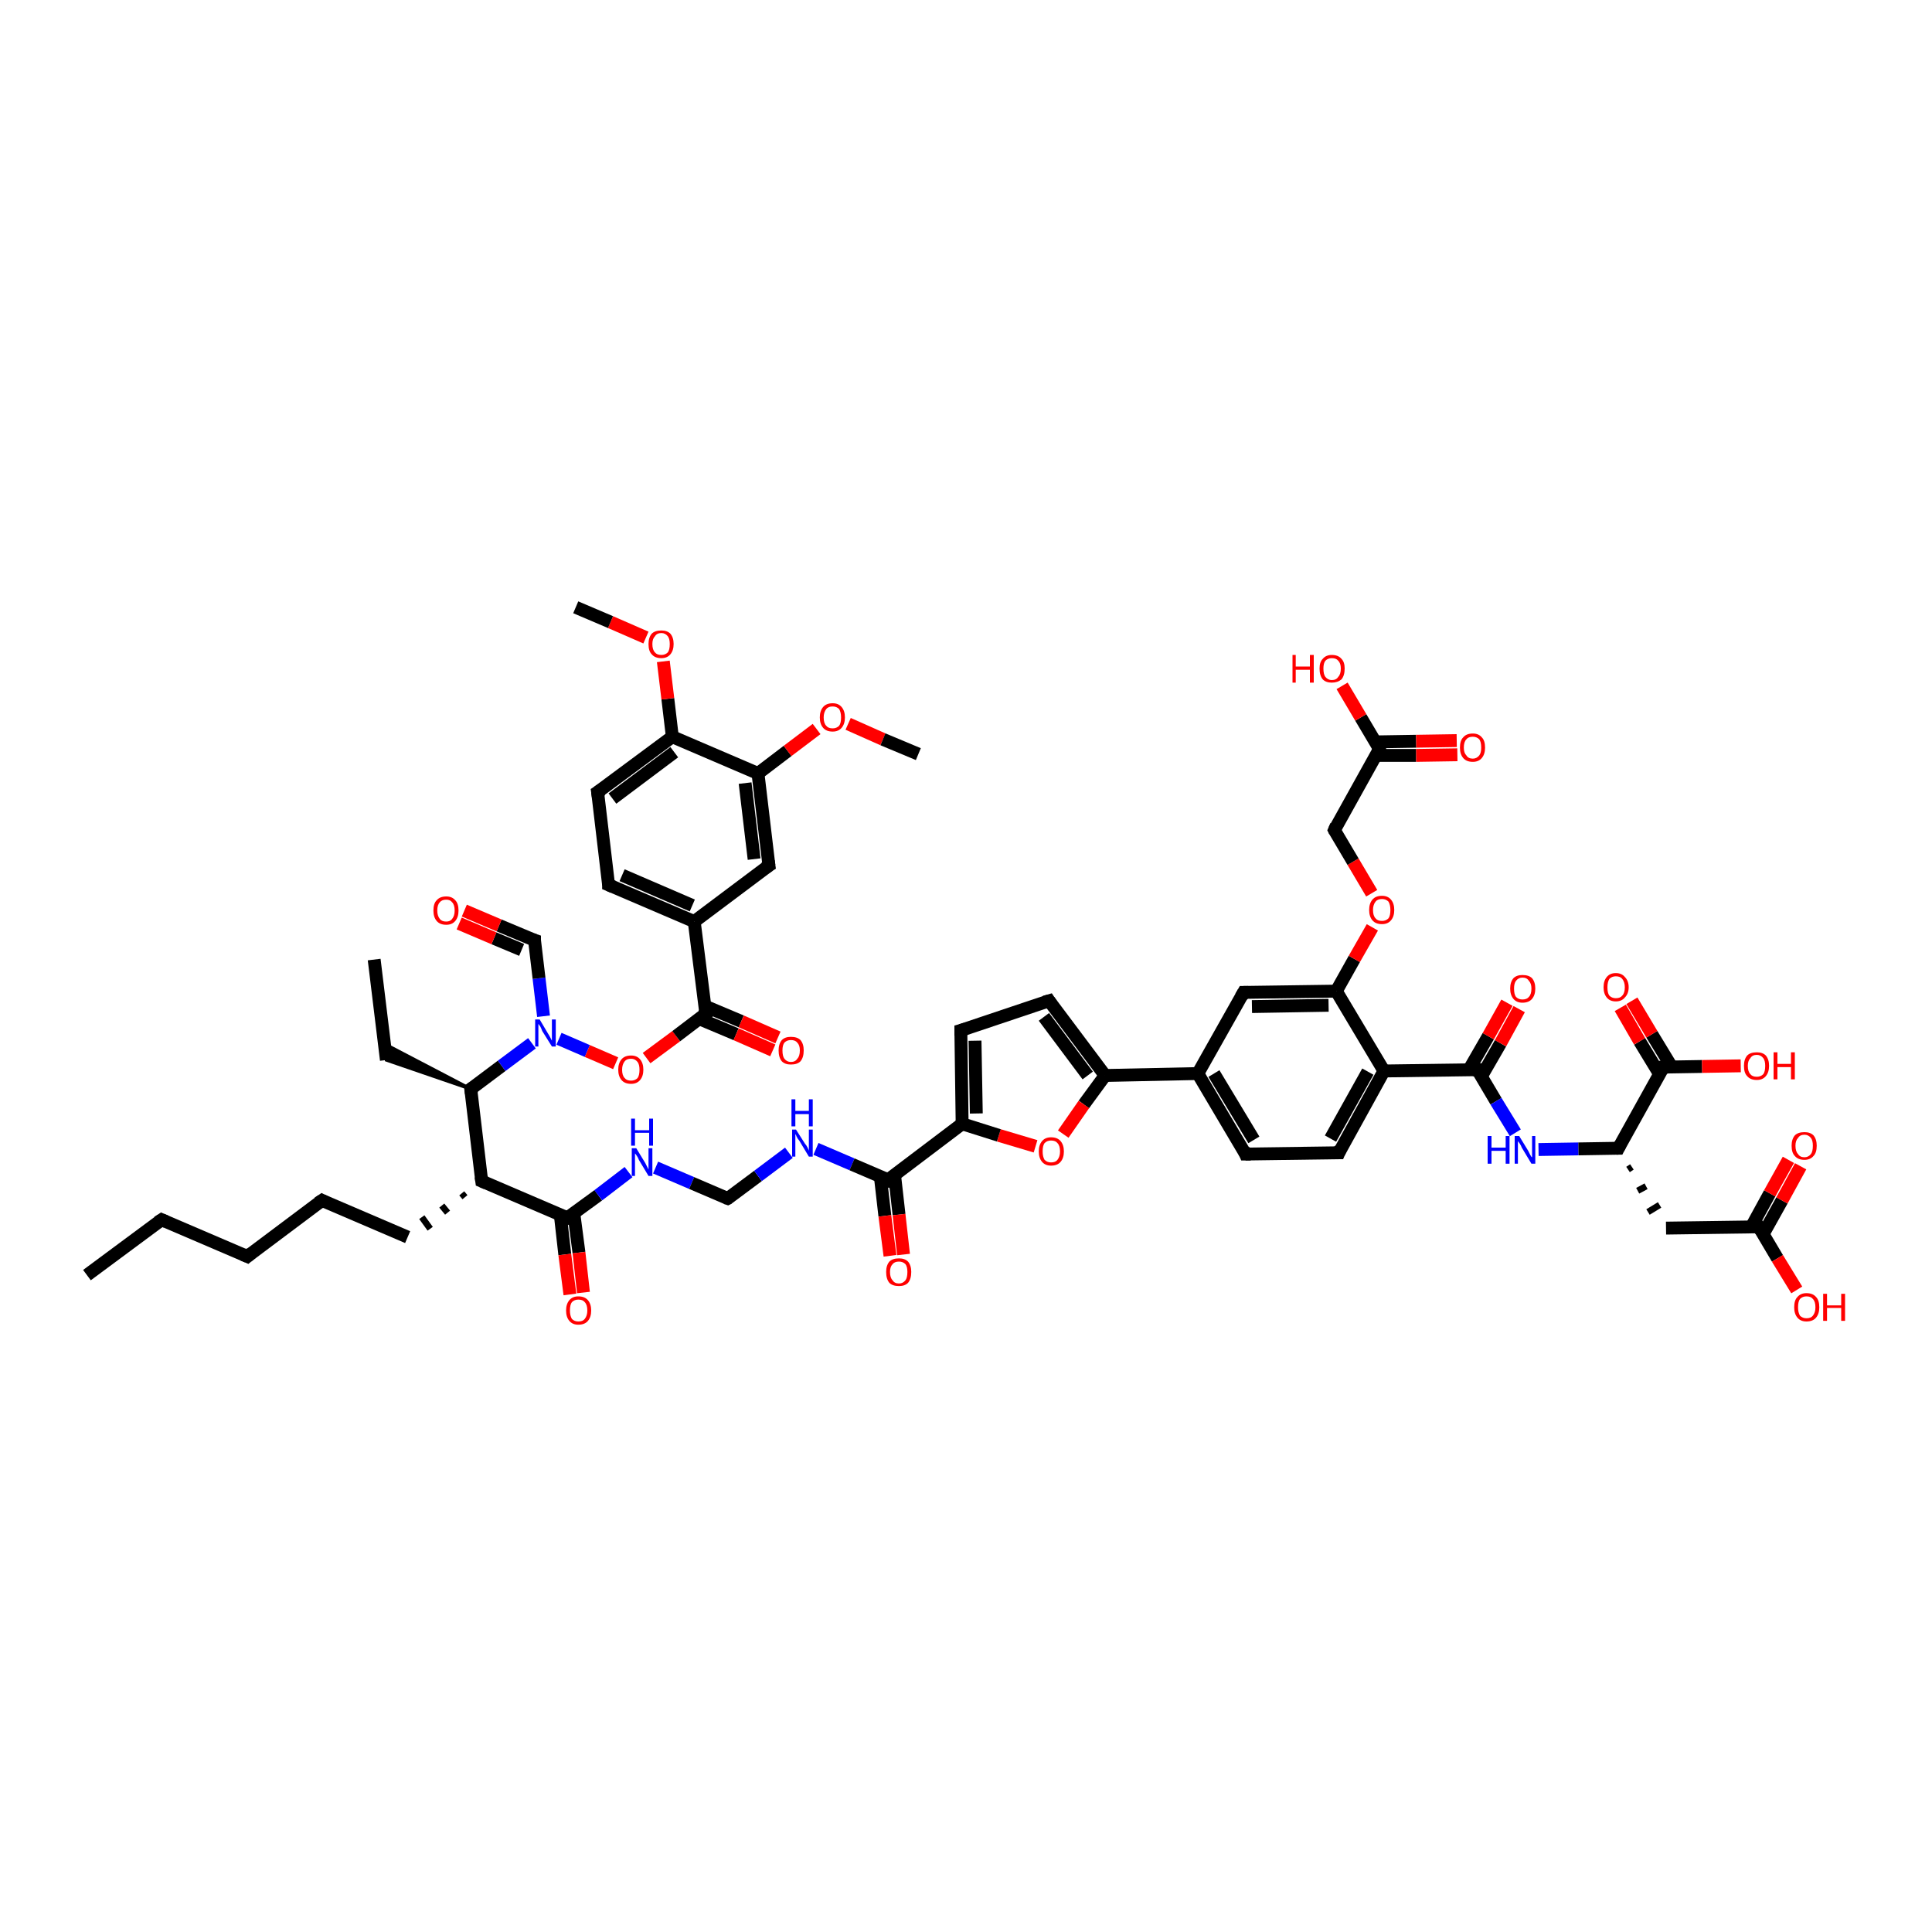 <?xml version='1.0' encoding='iso-8859-1'?>
<svg version='1.1' baseProfile='full'
              xmlns='http://www.w3.org/2000/svg'
                      xmlns:rdkit='http://www.rdkit.org/xml'
                      xmlns:xlink='http://www.w3.org/1999/xlink'
                  xml:space='preserve'
width='300px' height='300px' viewBox='0 0 300 300'>
<!-- END OF HEADER -->
<rect style='opacity:1.0;fill:#FFFFFF;stroke:none' width='300.0' height='300.0' x='0.0' y='0.0'> </rect>
<path class='bond-0 atom-0 atom-1' d='M 13.5,198.0 L 25.1,189.4' style='fill:none;fill-rule:evenodd;stroke:#000000;stroke-width:2.0px;stroke-linecap:butt;stroke-linejoin:miter;stroke-opacity:1' />
<path class='bond-1 atom-1 atom-2' d='M 25.1,189.4 L 38.4,195.1' style='fill:none;fill-rule:evenodd;stroke:#000000;stroke-width:2.0px;stroke-linecap:butt;stroke-linejoin:miter;stroke-opacity:1' />
<path class='bond-2 atom-2 atom-3' d='M 38.4,195.1 L 50.0,186.4' style='fill:none;fill-rule:evenodd;stroke:#000000;stroke-width:2.0px;stroke-linecap:butt;stroke-linejoin:miter;stroke-opacity:1' />
<path class='bond-3 atom-3 atom-4' d='M 50.0,186.4 L 63.3,192.1' style='fill:none;fill-rule:evenodd;stroke:#000000;stroke-width:2.0px;stroke-linecap:butt;stroke-linejoin:miter;stroke-opacity:1' />
<path class='bond-4 atom-5 atom-4' d='M 71.7,185.3 L 72.2,185.9' style='fill:none;fill-rule:evenodd;stroke:#000000;stroke-width:1.0px;stroke-linecap:butt;stroke-linejoin:miter;stroke-opacity:1' />
<path class='bond-4 atom-5 atom-4' d='M 68.6,187.2 L 69.5,188.3' style='fill:none;fill-rule:evenodd;stroke:#000000;stroke-width:1.0px;stroke-linecap:butt;stroke-linejoin:miter;stroke-opacity:1' />
<path class='bond-4 atom-5 atom-4' d='M 65.5,189.0 L 66.8,190.8' style='fill:none;fill-rule:evenodd;stroke:#000000;stroke-width:1.0px;stroke-linecap:butt;stroke-linejoin:miter;stroke-opacity:1' />
<path class='bond-5 atom-5 atom-6' d='M 74.8,183.4 L 88.1,189.1' style='fill:none;fill-rule:evenodd;stroke:#000000;stroke-width:2.0px;stroke-linecap:butt;stroke-linejoin:miter;stroke-opacity:1' />
<path class='bond-6 atom-6 atom-7' d='M 87.0,188.6 L 87.7,194.8' style='fill:none;fill-rule:evenodd;stroke:#000000;stroke-width:2.0px;stroke-linecap:butt;stroke-linejoin:miter;stroke-opacity:1' />
<path class='bond-6 atom-6 atom-7' d='M 87.7,194.8 L 88.5,201.0' style='fill:none;fill-rule:evenodd;stroke:#FF0000;stroke-width:2.0px;stroke-linecap:butt;stroke-linejoin:miter;stroke-opacity:1' />
<path class='bond-6 atom-6 atom-7' d='M 89.1,188.4 L 89.9,194.5' style='fill:none;fill-rule:evenodd;stroke:#000000;stroke-width:2.0px;stroke-linecap:butt;stroke-linejoin:miter;stroke-opacity:1' />
<path class='bond-6 atom-6 atom-7' d='M 89.9,194.5 L 90.6,200.7' style='fill:none;fill-rule:evenodd;stroke:#FF0000;stroke-width:2.0px;stroke-linecap:butt;stroke-linejoin:miter;stroke-opacity:1' />
<path class='bond-7 atom-6 atom-8' d='M 88.1,189.1 L 92.9,185.6' style='fill:none;fill-rule:evenodd;stroke:#000000;stroke-width:2.0px;stroke-linecap:butt;stroke-linejoin:miter;stroke-opacity:1' />
<path class='bond-7 atom-6 atom-8' d='M 92.9,185.6 L 97.6,182.0' style='fill:none;fill-rule:evenodd;stroke:#0000FF;stroke-width:2.0px;stroke-linecap:butt;stroke-linejoin:miter;stroke-opacity:1' />
<path class='bond-8 atom-8 atom-9' d='M 101.8,181.3 L 107.4,183.7' style='fill:none;fill-rule:evenodd;stroke:#0000FF;stroke-width:2.0px;stroke-linecap:butt;stroke-linejoin:miter;stroke-opacity:1' />
<path class='bond-8 atom-8 atom-9' d='M 107.4,183.7 L 113.0,186.1' style='fill:none;fill-rule:evenodd;stroke:#000000;stroke-width:2.0px;stroke-linecap:butt;stroke-linejoin:miter;stroke-opacity:1' />
<path class='bond-9 atom-9 atom-10' d='M 113.0,186.1 L 117.7,182.6' style='fill:none;fill-rule:evenodd;stroke:#000000;stroke-width:2.0px;stroke-linecap:butt;stroke-linejoin:miter;stroke-opacity:1' />
<path class='bond-9 atom-9 atom-10' d='M 117.7,182.6 L 122.5,179.0' style='fill:none;fill-rule:evenodd;stroke:#0000FF;stroke-width:2.0px;stroke-linecap:butt;stroke-linejoin:miter;stroke-opacity:1' />
<path class='bond-10 atom-10 atom-11' d='M 126.7,178.4 L 132.3,180.8' style='fill:none;fill-rule:evenodd;stroke:#0000FF;stroke-width:2.0px;stroke-linecap:butt;stroke-linejoin:miter;stroke-opacity:1' />
<path class='bond-10 atom-10 atom-11' d='M 132.3,180.8 L 137.9,183.2' style='fill:none;fill-rule:evenodd;stroke:#000000;stroke-width:2.0px;stroke-linecap:butt;stroke-linejoin:miter;stroke-opacity:1' />
<path class='bond-11 atom-11 atom-12' d='M 136.7,182.7 L 137.4,188.8' style='fill:none;fill-rule:evenodd;stroke:#000000;stroke-width:2.0px;stroke-linecap:butt;stroke-linejoin:miter;stroke-opacity:1' />
<path class='bond-11 atom-11 atom-12' d='M 137.4,188.8 L 138.2,195.0' style='fill:none;fill-rule:evenodd;stroke:#FF0000;stroke-width:2.0px;stroke-linecap:butt;stroke-linejoin:miter;stroke-opacity:1' />
<path class='bond-11 atom-11 atom-12' d='M 138.9,182.4 L 139.6,188.6' style='fill:none;fill-rule:evenodd;stroke:#000000;stroke-width:2.0px;stroke-linecap:butt;stroke-linejoin:miter;stroke-opacity:1' />
<path class='bond-11 atom-11 atom-12' d='M 139.6,188.6 L 140.3,194.8' style='fill:none;fill-rule:evenodd;stroke:#FF0000;stroke-width:2.0px;stroke-linecap:butt;stroke-linejoin:miter;stroke-opacity:1' />
<path class='bond-12 atom-11 atom-13' d='M 137.9,183.2 L 149.4,174.5' style='fill:none;fill-rule:evenodd;stroke:#000000;stroke-width:2.0px;stroke-linecap:butt;stroke-linejoin:miter;stroke-opacity:1' />
<path class='bond-13 atom-13 atom-14' d='M 149.4,174.5 L 149.2,160.0' style='fill:none;fill-rule:evenodd;stroke:#000000;stroke-width:2.0px;stroke-linecap:butt;stroke-linejoin:miter;stroke-opacity:1' />
<path class='bond-13 atom-13 atom-14' d='M 151.6,172.9 L 151.4,161.6' style='fill:none;fill-rule:evenodd;stroke:#000000;stroke-width:2.0px;stroke-linecap:butt;stroke-linejoin:miter;stroke-opacity:1' />
<path class='bond-14 atom-14 atom-15' d='M 149.2,160.0 L 162.9,155.4' style='fill:none;fill-rule:evenodd;stroke:#000000;stroke-width:2.0px;stroke-linecap:butt;stroke-linejoin:miter;stroke-opacity:1' />
<path class='bond-15 atom-15 atom-16' d='M 162.9,155.4 L 171.6,167.0' style='fill:none;fill-rule:evenodd;stroke:#000000;stroke-width:2.0px;stroke-linecap:butt;stroke-linejoin:miter;stroke-opacity:1' />
<path class='bond-15 atom-15 atom-16' d='M 162.1,157.9 L 168.9,167.0' style='fill:none;fill-rule:evenodd;stroke:#000000;stroke-width:2.0px;stroke-linecap:butt;stroke-linejoin:miter;stroke-opacity:1' />
<path class='bond-16 atom-16 atom-17' d='M 171.6,167.0 L 186.0,166.7' style='fill:none;fill-rule:evenodd;stroke:#000000;stroke-width:2.0px;stroke-linecap:butt;stroke-linejoin:miter;stroke-opacity:1' />
<path class='bond-17 atom-17 atom-18' d='M 186.0,166.7 L 193.4,179.2' style='fill:none;fill-rule:evenodd;stroke:#000000;stroke-width:2.0px;stroke-linecap:butt;stroke-linejoin:miter;stroke-opacity:1' />
<path class='bond-17 atom-17 atom-18' d='M 188.5,166.7 L 194.7,177.0' style='fill:none;fill-rule:evenodd;stroke:#000000;stroke-width:2.0px;stroke-linecap:butt;stroke-linejoin:miter;stroke-opacity:1' />
<path class='bond-18 atom-18 atom-19' d='M 193.4,179.2 L 207.9,179.0' style='fill:none;fill-rule:evenodd;stroke:#000000;stroke-width:2.0px;stroke-linecap:butt;stroke-linejoin:miter;stroke-opacity:1' />
<path class='bond-19 atom-19 atom-20' d='M 207.9,179.0 L 214.9,166.3' style='fill:none;fill-rule:evenodd;stroke:#000000;stroke-width:2.0px;stroke-linecap:butt;stroke-linejoin:miter;stroke-opacity:1' />
<path class='bond-19 atom-19 atom-20' d='M 206.6,176.8 L 212.4,166.4' style='fill:none;fill-rule:evenodd;stroke:#000000;stroke-width:2.0px;stroke-linecap:butt;stroke-linejoin:miter;stroke-opacity:1' />
<path class='bond-20 atom-20 atom-21' d='M 214.9,166.3 L 229.4,166.1' style='fill:none;fill-rule:evenodd;stroke:#000000;stroke-width:2.0px;stroke-linecap:butt;stroke-linejoin:miter;stroke-opacity:1' />
<path class='bond-21 atom-21 atom-22' d='M 230.0,167.2 L 233.0,162.0' style='fill:none;fill-rule:evenodd;stroke:#000000;stroke-width:2.0px;stroke-linecap:butt;stroke-linejoin:miter;stroke-opacity:1' />
<path class='bond-21 atom-21 atom-22' d='M 233.0,162.0 L 235.9,156.7' style='fill:none;fill-rule:evenodd;stroke:#FF0000;stroke-width:2.0px;stroke-linecap:butt;stroke-linejoin:miter;stroke-opacity:1' />
<path class='bond-21 atom-21 atom-22' d='M 228.1,166.1 L 231.1,160.9' style='fill:none;fill-rule:evenodd;stroke:#000000;stroke-width:2.0px;stroke-linecap:butt;stroke-linejoin:miter;stroke-opacity:1' />
<path class='bond-21 atom-21 atom-22' d='M 231.1,160.9 L 234.0,155.7' style='fill:none;fill-rule:evenodd;stroke:#FF0000;stroke-width:2.0px;stroke-linecap:butt;stroke-linejoin:miter;stroke-opacity:1' />
<path class='bond-22 atom-21 atom-23' d='M 229.4,166.1 L 232.3,171.0' style='fill:none;fill-rule:evenodd;stroke:#000000;stroke-width:2.0px;stroke-linecap:butt;stroke-linejoin:miter;stroke-opacity:1' />
<path class='bond-22 atom-21 atom-23' d='M 232.3,171.0 L 235.3,175.9' style='fill:none;fill-rule:evenodd;stroke:#0000FF;stroke-width:2.0px;stroke-linecap:butt;stroke-linejoin:miter;stroke-opacity:1' />
<path class='bond-23 atom-23 atom-24' d='M 238.9,178.5 L 245.1,178.4' style='fill:none;fill-rule:evenodd;stroke:#0000FF;stroke-width:2.0px;stroke-linecap:butt;stroke-linejoin:miter;stroke-opacity:1' />
<path class='bond-23 atom-23 atom-24' d='M 245.1,178.4 L 251.3,178.3' style='fill:none;fill-rule:evenodd;stroke:#000000;stroke-width:2.0px;stroke-linecap:butt;stroke-linejoin:miter;stroke-opacity:1' />
<path class='bond-24 atom-24 atom-25' d='M 252.8,181.6 L 253.4,181.2' style='fill:none;fill-rule:evenodd;stroke:#000000;stroke-width:1.0px;stroke-linecap:butt;stroke-linejoin:miter;stroke-opacity:1' />
<path class='bond-24 atom-24 atom-25' d='M 254.3,184.9 L 255.6,184.2' style='fill:none;fill-rule:evenodd;stroke:#000000;stroke-width:1.0px;stroke-linecap:butt;stroke-linejoin:miter;stroke-opacity:1' />
<path class='bond-24 atom-24 atom-25' d='M 255.9,188.2 L 257.7,187.1' style='fill:none;fill-rule:evenodd;stroke:#000000;stroke-width:1.0px;stroke-linecap:butt;stroke-linejoin:miter;stroke-opacity:1' />
<path class='bond-25 atom-25 atom-26' d='M 258.7,190.7 L 273.1,190.5' style='fill:none;fill-rule:evenodd;stroke:#000000;stroke-width:2.0px;stroke-linecap:butt;stroke-linejoin:miter;stroke-opacity:1' />
<path class='bond-26 atom-26 atom-27' d='M 273.8,191.6 L 276.7,186.4' style='fill:none;fill-rule:evenodd;stroke:#000000;stroke-width:2.0px;stroke-linecap:butt;stroke-linejoin:miter;stroke-opacity:1' />
<path class='bond-26 atom-26 atom-27' d='M 276.7,186.4 L 279.6,181.1' style='fill:none;fill-rule:evenodd;stroke:#FF0000;stroke-width:2.0px;stroke-linecap:butt;stroke-linejoin:miter;stroke-opacity:1' />
<path class='bond-26 atom-26 atom-27' d='M 271.9,190.6 L 274.8,185.3' style='fill:none;fill-rule:evenodd;stroke:#000000;stroke-width:2.0px;stroke-linecap:butt;stroke-linejoin:miter;stroke-opacity:1' />
<path class='bond-26 atom-26 atom-27' d='M 274.8,185.3 L 277.7,180.1' style='fill:none;fill-rule:evenodd;stroke:#FF0000;stroke-width:2.0px;stroke-linecap:butt;stroke-linejoin:miter;stroke-opacity:1' />
<path class='bond-27 atom-26 atom-28' d='M 273.1,190.5 L 276.0,195.4' style='fill:none;fill-rule:evenodd;stroke:#000000;stroke-width:2.0px;stroke-linecap:butt;stroke-linejoin:miter;stroke-opacity:1' />
<path class='bond-27 atom-26 atom-28' d='M 276.0,195.4 L 279.0,200.3' style='fill:none;fill-rule:evenodd;stroke:#FF0000;stroke-width:2.0px;stroke-linecap:butt;stroke-linejoin:miter;stroke-opacity:1' />
<path class='bond-28 atom-24 atom-29' d='M 251.3,178.3 L 258.3,165.7' style='fill:none;fill-rule:evenodd;stroke:#000000;stroke-width:2.0px;stroke-linecap:butt;stroke-linejoin:miter;stroke-opacity:1' />
<path class='bond-29 atom-29 atom-30' d='M 259.6,165.7 L 256.5,160.6' style='fill:none;fill-rule:evenodd;stroke:#000000;stroke-width:2.0px;stroke-linecap:butt;stroke-linejoin:miter;stroke-opacity:1' />
<path class='bond-29 atom-29 atom-30' d='M 256.5,160.6 L 253.4,155.4' style='fill:none;fill-rule:evenodd;stroke:#FF0000;stroke-width:2.0px;stroke-linecap:butt;stroke-linejoin:miter;stroke-opacity:1' />
<path class='bond-29 atom-29 atom-30' d='M 257.7,166.8 L 254.6,161.7' style='fill:none;fill-rule:evenodd;stroke:#000000;stroke-width:2.0px;stroke-linecap:butt;stroke-linejoin:miter;stroke-opacity:1' />
<path class='bond-29 atom-29 atom-30' d='M 254.6,161.7 L 251.6,156.5' style='fill:none;fill-rule:evenodd;stroke:#FF0000;stroke-width:2.0px;stroke-linecap:butt;stroke-linejoin:miter;stroke-opacity:1' />
<path class='bond-30 atom-29 atom-31' d='M 258.3,165.7 L 264.3,165.6' style='fill:none;fill-rule:evenodd;stroke:#000000;stroke-width:2.0px;stroke-linecap:butt;stroke-linejoin:miter;stroke-opacity:1' />
<path class='bond-30 atom-29 atom-31' d='M 264.3,165.6 L 270.3,165.5' style='fill:none;fill-rule:evenodd;stroke:#FF0000;stroke-width:2.0px;stroke-linecap:butt;stroke-linejoin:miter;stroke-opacity:1' />
<path class='bond-31 atom-20 atom-32' d='M 214.9,166.3 L 207.5,153.9' style='fill:none;fill-rule:evenodd;stroke:#000000;stroke-width:2.0px;stroke-linecap:butt;stroke-linejoin:miter;stroke-opacity:1' />
<path class='bond-32 atom-32 atom-33' d='M 207.5,153.9 L 210.3,148.9' style='fill:none;fill-rule:evenodd;stroke:#000000;stroke-width:2.0px;stroke-linecap:butt;stroke-linejoin:miter;stroke-opacity:1' />
<path class='bond-32 atom-32 atom-33' d='M 210.3,148.9 L 213.1,144.0' style='fill:none;fill-rule:evenodd;stroke:#FF0000;stroke-width:2.0px;stroke-linecap:butt;stroke-linejoin:miter;stroke-opacity:1' />
<path class='bond-33 atom-33 atom-34' d='M 213.0,138.7 L 210.1,133.8' style='fill:none;fill-rule:evenodd;stroke:#FF0000;stroke-width:2.0px;stroke-linecap:butt;stroke-linejoin:miter;stroke-opacity:1' />
<path class='bond-33 atom-33 atom-34' d='M 210.1,133.8 L 207.2,128.9' style='fill:none;fill-rule:evenodd;stroke:#000000;stroke-width:2.0px;stroke-linecap:butt;stroke-linejoin:miter;stroke-opacity:1' />
<path class='bond-34 atom-34 atom-35' d='M 207.2,128.9 L 214.2,116.3' style='fill:none;fill-rule:evenodd;stroke:#000000;stroke-width:2.0px;stroke-linecap:butt;stroke-linejoin:miter;stroke-opacity:1' />
<path class='bond-35 atom-35 atom-36' d='M 213.6,117.3 L 219.9,117.3' style='fill:none;fill-rule:evenodd;stroke:#000000;stroke-width:2.0px;stroke-linecap:butt;stroke-linejoin:miter;stroke-opacity:1' />
<path class='bond-35 atom-35 atom-36' d='M 219.9,117.3 L 226.3,117.2' style='fill:none;fill-rule:evenodd;stroke:#FF0000;stroke-width:2.0px;stroke-linecap:butt;stroke-linejoin:miter;stroke-opacity:1' />
<path class='bond-35 atom-35 atom-36' d='M 213.6,115.2 L 219.9,115.1' style='fill:none;fill-rule:evenodd;stroke:#000000;stroke-width:2.0px;stroke-linecap:butt;stroke-linejoin:miter;stroke-opacity:1' />
<path class='bond-35 atom-35 atom-36' d='M 219.9,115.1 L 226.2,115.0' style='fill:none;fill-rule:evenodd;stroke:#FF0000;stroke-width:2.0px;stroke-linecap:butt;stroke-linejoin:miter;stroke-opacity:1' />
<path class='bond-36 atom-35 atom-37' d='M 214.2,116.3 L 211.3,111.4' style='fill:none;fill-rule:evenodd;stroke:#000000;stroke-width:2.0px;stroke-linecap:butt;stroke-linejoin:miter;stroke-opacity:1' />
<path class='bond-36 atom-35 atom-37' d='M 211.3,111.4 L 208.4,106.5' style='fill:none;fill-rule:evenodd;stroke:#FF0000;stroke-width:2.0px;stroke-linecap:butt;stroke-linejoin:miter;stroke-opacity:1' />
<path class='bond-37 atom-32 atom-38' d='M 207.5,153.9 L 193.1,154.1' style='fill:none;fill-rule:evenodd;stroke:#000000;stroke-width:2.0px;stroke-linecap:butt;stroke-linejoin:miter;stroke-opacity:1' />
<path class='bond-37 atom-32 atom-38' d='M 206.3,156.1 L 194.4,156.3' style='fill:none;fill-rule:evenodd;stroke:#000000;stroke-width:2.0px;stroke-linecap:butt;stroke-linejoin:miter;stroke-opacity:1' />
<path class='bond-38 atom-16 atom-39' d='M 171.6,167.0 L 168.3,171.5' style='fill:none;fill-rule:evenodd;stroke:#000000;stroke-width:2.0px;stroke-linecap:butt;stroke-linejoin:miter;stroke-opacity:1' />
<path class='bond-38 atom-16 atom-39' d='M 168.3,171.5 L 165.1,176.1' style='fill:none;fill-rule:evenodd;stroke:#FF0000;stroke-width:2.0px;stroke-linecap:butt;stroke-linejoin:miter;stroke-opacity:1' />
<path class='bond-39 atom-5 atom-40' d='M 74.8,183.4 L 73.1,169.1' style='fill:none;fill-rule:evenodd;stroke:#000000;stroke-width:2.0px;stroke-linecap:butt;stroke-linejoin:miter;stroke-opacity:1' />
<path class='bond-40 atom-40 atom-41' d='M 73.1,169.1 L 60.0,164.6 L 59.7,162.1 Z' style='fill:#000000;fill-rule:evenodd;fill-opacity:1;stroke:#000000;stroke-width:0.5px;stroke-linecap:butt;stroke-linejoin:miter;stroke-opacity:1;' />
<path class='bond-41 atom-41 atom-42' d='M 60.0,164.6 L 58.1,149.0' style='fill:none;fill-rule:evenodd;stroke:#000000;stroke-width:2.0px;stroke-linecap:butt;stroke-linejoin:miter;stroke-opacity:1' />
<path class='bond-42 atom-40 atom-43' d='M 73.1,169.1 L 77.9,165.5' style='fill:none;fill-rule:evenodd;stroke:#000000;stroke-width:2.0px;stroke-linecap:butt;stroke-linejoin:miter;stroke-opacity:1' />
<path class='bond-42 atom-40 atom-43' d='M 77.9,165.5 L 82.6,162.0' style='fill:none;fill-rule:evenodd;stroke:#0000FF;stroke-width:2.0px;stroke-linecap:butt;stroke-linejoin:miter;stroke-opacity:1' />
<path class='bond-43 atom-43 atom-44' d='M 84.4,157.8 L 83.7,151.9' style='fill:none;fill-rule:evenodd;stroke:#0000FF;stroke-width:2.0px;stroke-linecap:butt;stroke-linejoin:miter;stroke-opacity:1' />
<path class='bond-43 atom-43 atom-44' d='M 83.7,151.9 L 83.0,146.0' style='fill:none;fill-rule:evenodd;stroke:#000000;stroke-width:2.0px;stroke-linecap:butt;stroke-linejoin:miter;stroke-opacity:1' />
<path class='bond-44 atom-44 atom-45' d='M 83.0,146.0 L 77.5,143.7' style='fill:none;fill-rule:evenodd;stroke:#000000;stroke-width:2.0px;stroke-linecap:butt;stroke-linejoin:miter;stroke-opacity:1' />
<path class='bond-44 atom-44 atom-45' d='M 77.5,143.7 L 72.1,141.4' style='fill:none;fill-rule:evenodd;stroke:#FF0000;stroke-width:2.0px;stroke-linecap:butt;stroke-linejoin:miter;stroke-opacity:1' />
<path class='bond-44 atom-44 atom-45' d='M 81.0,147.5 L 76.7,145.7' style='fill:none;fill-rule:evenodd;stroke:#000000;stroke-width:2.0px;stroke-linecap:butt;stroke-linejoin:miter;stroke-opacity:1' />
<path class='bond-44 atom-44 atom-45' d='M 76.7,145.7 L 71.3,143.4' style='fill:none;fill-rule:evenodd;stroke:#FF0000;stroke-width:2.0px;stroke-linecap:butt;stroke-linejoin:miter;stroke-opacity:1' />
<path class='bond-45 atom-43 atom-46' d='M 86.8,161.3 L 91.2,163.2' style='fill:none;fill-rule:evenodd;stroke:#0000FF;stroke-width:2.0px;stroke-linecap:butt;stroke-linejoin:miter;stroke-opacity:1' />
<path class='bond-45 atom-43 atom-46' d='M 91.2,163.2 L 95.6,165.1' style='fill:none;fill-rule:evenodd;stroke:#FF0000;stroke-width:2.0px;stroke-linecap:butt;stroke-linejoin:miter;stroke-opacity:1' />
<path class='bond-46 atom-46 atom-47' d='M 100.4,164.3 L 105.0,160.9' style='fill:none;fill-rule:evenodd;stroke:#FF0000;stroke-width:2.0px;stroke-linecap:butt;stroke-linejoin:miter;stroke-opacity:1' />
<path class='bond-46 atom-46 atom-47' d='M 105.0,160.9 L 109.6,157.4' style='fill:none;fill-rule:evenodd;stroke:#000000;stroke-width:2.0px;stroke-linecap:butt;stroke-linejoin:miter;stroke-opacity:1' />
<path class='bond-47 atom-47 atom-48' d='M 108.6,158.2 L 114.3,160.6' style='fill:none;fill-rule:evenodd;stroke:#000000;stroke-width:2.0px;stroke-linecap:butt;stroke-linejoin:miter;stroke-opacity:1' />
<path class='bond-47 atom-47 atom-48' d='M 114.3,160.6 L 120.0,163.1' style='fill:none;fill-rule:evenodd;stroke:#FF0000;stroke-width:2.0px;stroke-linecap:butt;stroke-linejoin:miter;stroke-opacity:1' />
<path class='bond-47 atom-47 atom-48' d='M 109.4,156.2 L 115.1,158.6' style='fill:none;fill-rule:evenodd;stroke:#000000;stroke-width:2.0px;stroke-linecap:butt;stroke-linejoin:miter;stroke-opacity:1' />
<path class='bond-47 atom-47 atom-48' d='M 115.1,158.6 L 120.8,161.1' style='fill:none;fill-rule:evenodd;stroke:#FF0000;stroke-width:2.0px;stroke-linecap:butt;stroke-linejoin:miter;stroke-opacity:1' />
<path class='bond-48 atom-47 atom-49' d='M 109.6,157.4 L 107.8,143.1' style='fill:none;fill-rule:evenodd;stroke:#000000;stroke-width:2.0px;stroke-linecap:butt;stroke-linejoin:miter;stroke-opacity:1' />
<path class='bond-49 atom-49 atom-50' d='M 107.8,143.1 L 94.5,137.4' style='fill:none;fill-rule:evenodd;stroke:#000000;stroke-width:2.0px;stroke-linecap:butt;stroke-linejoin:miter;stroke-opacity:1' />
<path class='bond-49 atom-49 atom-50' d='M 107.5,140.6 L 96.6,135.9' style='fill:none;fill-rule:evenodd;stroke:#000000;stroke-width:2.0px;stroke-linecap:butt;stroke-linejoin:miter;stroke-opacity:1' />
<path class='bond-50 atom-50 atom-51' d='M 94.5,137.4 L 92.8,123.0' style='fill:none;fill-rule:evenodd;stroke:#000000;stroke-width:2.0px;stroke-linecap:butt;stroke-linejoin:miter;stroke-opacity:1' />
<path class='bond-51 atom-51 atom-52' d='M 92.8,123.0 L 104.4,114.4' style='fill:none;fill-rule:evenodd;stroke:#000000;stroke-width:2.0px;stroke-linecap:butt;stroke-linejoin:miter;stroke-opacity:1' />
<path class='bond-51 atom-51 atom-52' d='M 95.1,124.0 L 104.7,116.8' style='fill:none;fill-rule:evenodd;stroke:#000000;stroke-width:2.0px;stroke-linecap:butt;stroke-linejoin:miter;stroke-opacity:1' />
<path class='bond-52 atom-52 atom-53' d='M 104.4,114.4 L 103.7,108.5' style='fill:none;fill-rule:evenodd;stroke:#000000;stroke-width:2.0px;stroke-linecap:butt;stroke-linejoin:miter;stroke-opacity:1' />
<path class='bond-52 atom-52 atom-53' d='M 103.7,108.5 L 103.0,102.7' style='fill:none;fill-rule:evenodd;stroke:#FF0000;stroke-width:2.0px;stroke-linecap:butt;stroke-linejoin:miter;stroke-opacity:1' />
<path class='bond-53 atom-53 atom-54' d='M 100.3,99.0 L 94.8,96.6' style='fill:none;fill-rule:evenodd;stroke:#FF0000;stroke-width:2.0px;stroke-linecap:butt;stroke-linejoin:miter;stroke-opacity:1' />
<path class='bond-53 atom-53 atom-54' d='M 94.8,96.6 L 89.4,94.3' style='fill:none;fill-rule:evenodd;stroke:#000000;stroke-width:2.0px;stroke-linecap:butt;stroke-linejoin:miter;stroke-opacity:1' />
<path class='bond-54 atom-52 atom-55' d='M 104.4,114.4 L 117.7,120.1' style='fill:none;fill-rule:evenodd;stroke:#000000;stroke-width:2.0px;stroke-linecap:butt;stroke-linejoin:miter;stroke-opacity:1' />
<path class='bond-55 atom-55 atom-56' d='M 117.7,120.1 L 122.3,116.6' style='fill:none;fill-rule:evenodd;stroke:#000000;stroke-width:2.0px;stroke-linecap:butt;stroke-linejoin:miter;stroke-opacity:1' />
<path class='bond-55 atom-55 atom-56' d='M 122.3,116.6 L 126.8,113.2' style='fill:none;fill-rule:evenodd;stroke:#FF0000;stroke-width:2.0px;stroke-linecap:butt;stroke-linejoin:miter;stroke-opacity:1' />
<path class='bond-56 atom-56 atom-57' d='M 131.7,112.4 L 137.1,114.8' style='fill:none;fill-rule:evenodd;stroke:#FF0000;stroke-width:2.0px;stroke-linecap:butt;stroke-linejoin:miter;stroke-opacity:1' />
<path class='bond-56 atom-56 atom-57' d='M 137.1,114.8 L 142.6,117.1' style='fill:none;fill-rule:evenodd;stroke:#000000;stroke-width:2.0px;stroke-linecap:butt;stroke-linejoin:miter;stroke-opacity:1' />
<path class='bond-57 atom-55 atom-58' d='M 117.7,120.1 L 119.4,134.4' style='fill:none;fill-rule:evenodd;stroke:#000000;stroke-width:2.0px;stroke-linecap:butt;stroke-linejoin:miter;stroke-opacity:1' />
<path class='bond-57 atom-55 atom-58' d='M 115.7,121.6 L 117.1,133.4' style='fill:none;fill-rule:evenodd;stroke:#000000;stroke-width:2.0px;stroke-linecap:butt;stroke-linejoin:miter;stroke-opacity:1' />
<path class='bond-58 atom-39 atom-13' d='M 160.8,178.0 L 155.1,176.3' style='fill:none;fill-rule:evenodd;stroke:#FF0000;stroke-width:2.0px;stroke-linecap:butt;stroke-linejoin:miter;stroke-opacity:1' />
<path class='bond-58 atom-39 atom-13' d='M 155.1,176.3 L 149.4,174.5' style='fill:none;fill-rule:evenodd;stroke:#000000;stroke-width:2.0px;stroke-linecap:butt;stroke-linejoin:miter;stroke-opacity:1' />
<path class='bond-59 atom-58 atom-49' d='M 119.4,134.4 L 107.8,143.1' style='fill:none;fill-rule:evenodd;stroke:#000000;stroke-width:2.0px;stroke-linecap:butt;stroke-linejoin:miter;stroke-opacity:1' />
<path class='bond-60 atom-38 atom-17' d='M 193.1,154.1 L 186.0,166.7' style='fill:none;fill-rule:evenodd;stroke:#000000;stroke-width:2.0px;stroke-linecap:butt;stroke-linejoin:miter;stroke-opacity:1' />
<path d='M 24.5,189.8 L 25.1,189.4 L 25.8,189.7' style='fill:none;stroke:#000000;stroke-width:2.0px;stroke-linecap:butt;stroke-linejoin:miter;stroke-opacity:1;' />
<path d='M 37.7,194.8 L 38.4,195.1 L 39.0,194.6' style='fill:none;stroke:#000000;stroke-width:2.0px;stroke-linecap:butt;stroke-linejoin:miter;stroke-opacity:1;' />
<path d='M 49.4,186.8 L 50.0,186.4 L 50.6,186.7' style='fill:none;stroke:#000000;stroke-width:2.0px;stroke-linecap:butt;stroke-linejoin:miter;stroke-opacity:1;' />
<path d='M 75.5,183.7 L 74.8,183.4 L 74.7,182.7' style='fill:none;stroke:#000000;stroke-width:2.0px;stroke-linecap:butt;stroke-linejoin:miter;stroke-opacity:1;' />
<path d='M 87.5,188.8 L 88.1,189.1 L 88.4,188.9' style='fill:none;stroke:#000000;stroke-width:2.0px;stroke-linecap:butt;stroke-linejoin:miter;stroke-opacity:1;' />
<path d='M 112.7,186.0 L 113.0,186.1 L 113.2,186.0' style='fill:none;stroke:#000000;stroke-width:2.0px;stroke-linecap:butt;stroke-linejoin:miter;stroke-opacity:1;' />
<path d='M 137.6,183.0 L 137.9,183.2 L 138.4,182.7' style='fill:none;stroke:#000000;stroke-width:2.0px;stroke-linecap:butt;stroke-linejoin:miter;stroke-opacity:1;' />
<path d='M 149.2,160.8 L 149.2,160.0 L 149.9,159.8' style='fill:none;stroke:#000000;stroke-width:2.0px;stroke-linecap:butt;stroke-linejoin:miter;stroke-opacity:1;' />
<path d='M 162.2,155.6 L 162.9,155.4 L 163.3,156.0' style='fill:none;stroke:#000000;stroke-width:2.0px;stroke-linecap:butt;stroke-linejoin:miter;stroke-opacity:1;' />
<path d='M 193.1,178.5 L 193.4,179.2 L 194.2,179.2' style='fill:none;stroke:#000000;stroke-width:2.0px;stroke-linecap:butt;stroke-linejoin:miter;stroke-opacity:1;' />
<path d='M 207.2,179.0 L 207.9,179.0 L 208.2,178.3' style='fill:none;stroke:#000000;stroke-width:2.0px;stroke-linecap:butt;stroke-linejoin:miter;stroke-opacity:1;' />
<path d='M 228.7,166.1 L 229.4,166.1 L 229.5,166.4' style='fill:none;stroke:#000000;stroke-width:2.0px;stroke-linecap:butt;stroke-linejoin:miter;stroke-opacity:1;' />
<path d='M 251.0,178.3 L 251.3,178.3 L 251.6,177.7' style='fill:none;stroke:#000000;stroke-width:2.0px;stroke-linecap:butt;stroke-linejoin:miter;stroke-opacity:1;' />
<path d='M 272.4,190.6 L 273.1,190.5 L 273.3,190.8' style='fill:none;stroke:#000000;stroke-width:2.0px;stroke-linecap:butt;stroke-linejoin:miter;stroke-opacity:1;' />
<path d='M 258.0,166.3 L 258.3,165.7 L 258.6,165.7' style='fill:none;stroke:#000000;stroke-width:2.0px;stroke-linecap:butt;stroke-linejoin:miter;stroke-opacity:1;' />
<path d='M 207.3,129.1 L 207.2,128.9 L 207.5,128.2' style='fill:none;stroke:#000000;stroke-width:2.0px;stroke-linecap:butt;stroke-linejoin:miter;stroke-opacity:1;' />
<path d='M 213.9,116.9 L 214.2,116.3 L 214.1,116.0' style='fill:none;stroke:#000000;stroke-width:2.0px;stroke-linecap:butt;stroke-linejoin:miter;stroke-opacity:1;' />
<path d='M 193.8,154.1 L 193.1,154.1 L 192.7,154.8' style='fill:none;stroke:#000000;stroke-width:2.0px;stroke-linecap:butt;stroke-linejoin:miter;stroke-opacity:1;' />
<path d='M 73.2,169.8 L 73.1,169.1 L 73.4,168.9' style='fill:none;stroke:#000000;stroke-width:2.0px;stroke-linecap:butt;stroke-linejoin:miter;stroke-opacity:1;' />
<path d='M 83.0,146.3 L 83.0,146.0 L 82.7,145.9' style='fill:none;stroke:#000000;stroke-width:2.0px;stroke-linecap:butt;stroke-linejoin:miter;stroke-opacity:1;' />
<path d='M 109.3,157.6 L 109.6,157.4 L 109.5,156.7' style='fill:none;stroke:#000000;stroke-width:2.0px;stroke-linecap:butt;stroke-linejoin:miter;stroke-opacity:1;' />
<path d='M 95.2,137.7 L 94.5,137.4 L 94.5,136.7' style='fill:none;stroke:#000000;stroke-width:2.0px;stroke-linecap:butt;stroke-linejoin:miter;stroke-opacity:1;' />
<path d='M 92.9,123.7 L 92.8,123.0 L 93.4,122.6' style='fill:none;stroke:#000000;stroke-width:2.0px;stroke-linecap:butt;stroke-linejoin:miter;stroke-opacity:1;' />
<path d='M 119.3,133.7 L 119.4,134.4 L 118.8,134.8' style='fill:none;stroke:#000000;stroke-width:2.0px;stroke-linecap:butt;stroke-linejoin:miter;stroke-opacity:1;' />
<path class='atom-7' d='M 87.9 203.5
Q 87.9 202.5, 88.4 201.9
Q 88.9 201.3, 89.8 201.3
Q 90.8 201.3, 91.3 201.9
Q 91.8 202.5, 91.8 203.5
Q 91.8 204.5, 91.3 205.1
Q 90.8 205.7, 89.8 205.7
Q 88.9 205.7, 88.4 205.1
Q 87.9 204.5, 87.9 203.5
M 89.8 205.2
Q 90.5 205.2, 90.8 204.8
Q 91.2 204.3, 91.2 203.5
Q 91.2 202.6, 90.8 202.2
Q 90.5 201.8, 89.8 201.8
Q 89.2 201.8, 88.8 202.2
Q 88.5 202.6, 88.5 203.5
Q 88.5 204.3, 88.8 204.8
Q 89.2 205.2, 89.8 205.2
' fill='#FF0000'/>
<path class='atom-8' d='M 98.8 178.3
L 100.2 180.6
Q 100.3 180.8, 100.5 181.2
Q 100.7 181.6, 100.7 181.6
L 100.7 178.3
L 101.3 178.3
L 101.3 182.6
L 100.7 182.6
L 99.2 180.1
Q 99.1 179.8, 98.9 179.5
Q 98.7 179.2, 98.6 179.1
L 98.6 182.6
L 98.1 182.6
L 98.1 178.3
L 98.8 178.3
' fill='#0000FF'/>
<path class='atom-8' d='M 98.0 173.7
L 98.6 173.7
L 98.6 175.5
L 100.8 175.5
L 100.8 173.7
L 101.4 173.7
L 101.4 177.9
L 100.8 177.9
L 100.8 175.9
L 98.6 175.9
L 98.6 177.9
L 98.0 177.9
L 98.0 173.7
' fill='#0000FF'/>
<path class='atom-10' d='M 123.6 175.4
L 125.0 177.6
Q 125.2 177.8, 125.4 178.2
Q 125.6 178.6, 125.6 178.7
L 125.6 175.4
L 126.2 175.4
L 126.2 179.6
L 125.6 179.6
L 124.1 177.1
Q 123.9 176.9, 123.7 176.5
Q 123.6 176.2, 123.5 176.1
L 123.5 179.6
L 123.0 179.6
L 123.0 175.4
L 123.6 175.4
' fill='#0000FF'/>
<path class='atom-10' d='M 122.9 170.7
L 123.5 170.7
L 123.5 172.5
L 125.6 172.5
L 125.6 170.7
L 126.2 170.7
L 126.2 174.9
L 125.6 174.9
L 125.6 173.0
L 123.5 173.0
L 123.5 174.9
L 122.9 174.9
L 122.9 170.7
' fill='#0000FF'/>
<path class='atom-12' d='M 137.6 197.5
Q 137.6 196.5, 138.1 195.9
Q 138.6 195.4, 139.6 195.4
Q 140.5 195.4, 141.0 195.9
Q 141.5 196.5, 141.5 197.5
Q 141.5 198.6, 141.0 199.2
Q 140.5 199.7, 139.6 199.7
Q 138.6 199.7, 138.1 199.2
Q 137.6 198.6, 137.6 197.5
M 139.6 199.3
Q 140.2 199.3, 140.6 198.8
Q 140.9 198.4, 140.9 197.5
Q 140.9 196.7, 140.6 196.3
Q 140.2 195.9, 139.6 195.9
Q 138.9 195.9, 138.6 196.3
Q 138.2 196.7, 138.2 197.5
Q 138.2 198.4, 138.6 198.8
Q 138.9 199.3, 139.6 199.3
' fill='#FF0000'/>
<path class='atom-22' d='M 234.5 153.5
Q 234.5 152.5, 235.0 151.9
Q 235.5 151.4, 236.4 151.4
Q 237.4 151.4, 237.9 151.9
Q 238.4 152.5, 238.4 153.5
Q 238.4 154.5, 237.9 155.1
Q 237.4 155.7, 236.4 155.7
Q 235.5 155.7, 235.0 155.1
Q 234.5 154.5, 234.5 153.5
M 236.4 155.2
Q 237.1 155.2, 237.4 154.8
Q 237.8 154.4, 237.8 153.5
Q 237.8 152.7, 237.4 152.3
Q 237.1 151.8, 236.4 151.8
Q 235.8 151.8, 235.4 152.3
Q 235.1 152.7, 235.1 153.5
Q 235.1 154.4, 235.4 154.8
Q 235.8 155.2, 236.4 155.2
' fill='#FF0000'/>
<path class='atom-23' d='M 231.0 176.4
L 231.6 176.4
L 231.6 178.2
L 233.8 178.2
L 233.8 176.4
L 234.4 176.4
L 234.4 180.7
L 233.8 180.7
L 233.8 178.7
L 231.6 178.7
L 231.6 180.7
L 231.0 180.7
L 231.0 176.4
' fill='#0000FF'/>
<path class='atom-23' d='M 235.9 176.4
L 237.3 178.7
Q 237.4 178.9, 237.6 179.3
Q 237.8 179.7, 237.9 179.7
L 237.9 176.4
L 238.4 176.4
L 238.4 180.7
L 237.8 180.7
L 236.3 178.2
Q 236.2 177.9, 236.0 177.6
Q 235.8 177.3, 235.7 177.2
L 235.7 180.7
L 235.2 180.7
L 235.2 176.4
L 235.9 176.4
' fill='#0000FF'/>
<path class='atom-27' d='M 278.2 177.9
Q 278.2 176.9, 278.7 176.3
Q 279.2 175.8, 280.2 175.8
Q 281.1 175.8, 281.6 176.3
Q 282.1 176.9, 282.1 177.9
Q 282.1 179.0, 281.6 179.5
Q 281.1 180.1, 280.2 180.1
Q 279.2 180.1, 278.7 179.5
Q 278.2 179.0, 278.2 177.9
M 280.2 179.7
Q 280.8 179.7, 281.2 179.2
Q 281.5 178.8, 281.5 177.9
Q 281.5 177.1, 281.2 176.7
Q 280.8 176.2, 280.2 176.2
Q 279.5 176.2, 279.2 176.7
Q 278.8 177.1, 278.8 177.9
Q 278.8 178.8, 279.2 179.2
Q 279.5 179.7, 280.2 179.7
' fill='#FF0000'/>
<path class='atom-28' d='M 278.6 203.0
Q 278.6 201.9, 279.1 201.4
Q 279.6 200.8, 280.5 200.8
Q 281.5 200.8, 282.0 201.4
Q 282.5 201.9, 282.5 203.0
Q 282.5 204.0, 282.0 204.6
Q 281.5 205.2, 280.5 205.2
Q 279.6 205.2, 279.1 204.6
Q 278.6 204.0, 278.6 203.0
M 280.5 204.7
Q 281.2 204.7, 281.5 204.3
Q 281.9 203.8, 281.9 203.0
Q 281.9 202.1, 281.5 201.7
Q 281.2 201.3, 280.5 201.3
Q 279.9 201.3, 279.5 201.7
Q 279.2 202.1, 279.2 203.0
Q 279.2 203.8, 279.5 204.3
Q 279.9 204.7, 280.5 204.7
' fill='#FF0000'/>
<path class='atom-28' d='M 283.1 200.9
L 283.7 200.9
L 283.7 202.7
L 285.9 202.7
L 285.9 200.9
L 286.5 200.9
L 286.5 205.1
L 285.9 205.1
L 285.9 203.1
L 283.7 203.1
L 283.7 205.1
L 283.1 205.1
L 283.1 200.9
' fill='#FF0000'/>
<path class='atom-30' d='M 249.0 153.3
Q 249.0 152.3, 249.5 151.7
Q 250.0 151.1, 250.9 151.1
Q 251.8 151.1, 252.3 151.7
Q 252.9 152.3, 252.9 153.3
Q 252.9 154.3, 252.3 154.9
Q 251.8 155.5, 250.9 155.5
Q 250.0 155.5, 249.5 154.9
Q 249.0 154.3, 249.0 153.3
M 250.9 155.0
Q 251.6 155.0, 251.9 154.6
Q 252.3 154.2, 252.3 153.3
Q 252.3 152.5, 251.9 152.0
Q 251.6 151.6, 250.9 151.6
Q 250.3 151.6, 249.9 152.0
Q 249.6 152.5, 249.6 153.3
Q 249.6 154.2, 249.9 154.6
Q 250.3 155.0, 250.9 155.0
' fill='#FF0000'/>
<path class='atom-31' d='M 270.8 165.5
Q 270.8 164.5, 271.3 163.9
Q 271.8 163.4, 272.8 163.4
Q 273.7 163.4, 274.2 163.9
Q 274.7 164.5, 274.7 165.5
Q 274.7 166.5, 274.2 167.1
Q 273.7 167.7, 272.8 167.7
Q 271.8 167.7, 271.3 167.1
Q 270.8 166.6, 270.8 165.5
M 272.8 167.2
Q 273.4 167.2, 273.8 166.8
Q 274.1 166.4, 274.1 165.5
Q 274.1 164.7, 273.8 164.3
Q 273.4 163.8, 272.8 163.8
Q 272.1 163.8, 271.8 164.3
Q 271.4 164.7, 271.4 165.5
Q 271.4 166.4, 271.8 166.8
Q 272.1 167.2, 272.8 167.2
' fill='#FF0000'/>
<path class='atom-31' d='M 275.4 163.4
L 276.0 163.4
L 276.0 165.2
L 278.1 165.2
L 278.1 163.4
L 278.7 163.4
L 278.7 167.6
L 278.1 167.6
L 278.1 165.7
L 276.0 165.7
L 276.0 167.6
L 275.4 167.6
L 275.4 163.4
' fill='#FF0000'/>
<path class='atom-33' d='M 212.6 141.3
Q 212.6 140.3, 213.1 139.7
Q 213.6 139.1, 214.6 139.1
Q 215.5 139.1, 216.0 139.7
Q 216.5 140.3, 216.5 141.3
Q 216.5 142.3, 216.0 142.9
Q 215.5 143.5, 214.6 143.5
Q 213.6 143.5, 213.1 142.9
Q 212.6 142.3, 212.6 141.3
M 214.6 143.0
Q 215.2 143.0, 215.6 142.6
Q 215.9 142.2, 215.9 141.3
Q 215.9 140.5, 215.6 140.0
Q 215.2 139.6, 214.6 139.6
Q 213.9 139.6, 213.6 140.0
Q 213.2 140.5, 213.2 141.3
Q 213.2 142.2, 213.6 142.6
Q 213.9 143.0, 214.6 143.0
' fill='#FF0000'/>
<path class='atom-36' d='M 226.7 116.1
Q 226.7 115.0, 227.2 114.5
Q 227.7 113.9, 228.7 113.9
Q 229.6 113.9, 230.1 114.5
Q 230.6 115.0, 230.6 116.1
Q 230.6 117.1, 230.1 117.7
Q 229.6 118.3, 228.7 118.3
Q 227.7 118.3, 227.2 117.7
Q 226.7 117.1, 226.7 116.1
M 228.7 117.8
Q 229.3 117.8, 229.7 117.3
Q 230.0 116.9, 230.0 116.1
Q 230.0 115.2, 229.7 114.8
Q 229.3 114.4, 228.7 114.4
Q 228.0 114.4, 227.7 114.8
Q 227.3 115.2, 227.3 116.1
Q 227.3 116.9, 227.7 117.3
Q 228.0 117.8, 228.7 117.8
' fill='#FF0000'/>
<path class='atom-37' d='M 200.7 101.7
L 201.2 101.7
L 201.2 103.5
L 203.4 103.5
L 203.4 101.7
L 204.0 101.7
L 204.0 106.0
L 203.4 106.0
L 203.4 104.0
L 201.2 104.0
L 201.2 106.0
L 200.7 106.0
L 200.7 101.7
' fill='#FF0000'/>
<path class='atom-37' d='M 204.9 103.8
Q 204.9 102.8, 205.4 102.3
Q 205.9 101.7, 206.8 101.7
Q 207.8 101.7, 208.3 102.3
Q 208.8 102.8, 208.8 103.8
Q 208.8 104.9, 208.3 105.5
Q 207.7 106.0, 206.8 106.0
Q 205.9 106.0, 205.4 105.5
Q 204.9 104.9, 204.9 103.8
M 206.8 105.6
Q 207.5 105.6, 207.8 105.1
Q 208.2 104.7, 208.2 103.8
Q 208.2 103.0, 207.8 102.6
Q 207.5 102.2, 206.8 102.2
Q 206.2 102.2, 205.8 102.6
Q 205.5 103.0, 205.5 103.8
Q 205.5 104.7, 205.8 105.1
Q 206.2 105.6, 206.8 105.6
' fill='#FF0000'/>
<path class='atom-39' d='M 161.3 178.8
Q 161.3 177.8, 161.8 177.2
Q 162.3 176.6, 163.2 176.6
Q 164.2 176.6, 164.7 177.2
Q 165.2 177.8, 165.2 178.8
Q 165.2 179.8, 164.7 180.4
Q 164.2 181.0, 163.2 181.0
Q 162.3 181.0, 161.8 180.4
Q 161.3 179.8, 161.3 178.8
M 163.2 180.5
Q 163.9 180.5, 164.2 180.1
Q 164.6 179.6, 164.6 178.8
Q 164.6 177.9, 164.2 177.5
Q 163.9 177.1, 163.2 177.1
Q 162.6 177.1, 162.2 177.5
Q 161.9 177.9, 161.9 178.8
Q 161.9 179.6, 162.2 180.1
Q 162.6 180.5, 163.2 180.5
' fill='#FF0000'/>
<path class='atom-43' d='M 83.8 158.3
L 85.1 160.5
Q 85.3 160.8, 85.5 161.2
Q 85.7 161.6, 85.7 161.6
L 85.7 158.3
L 86.3 158.3
L 86.3 162.5
L 85.7 162.5
L 84.2 160.1
Q 84.1 159.8, 83.9 159.4
Q 83.7 159.1, 83.6 159.0
L 83.6 162.5
L 83.1 162.5
L 83.1 158.3
L 83.8 158.3
' fill='#0000FF'/>
<path class='atom-45' d='M 67.3 141.4
Q 67.3 140.3, 67.8 139.8
Q 68.3 139.2, 69.3 139.2
Q 70.2 139.2, 70.7 139.8
Q 71.2 140.3, 71.2 141.4
Q 71.2 142.4, 70.7 143.0
Q 70.2 143.6, 69.3 143.6
Q 68.3 143.6, 67.8 143.0
Q 67.3 142.4, 67.3 141.4
M 69.3 143.1
Q 69.9 143.1, 70.2 142.7
Q 70.6 142.2, 70.6 141.4
Q 70.6 140.5, 70.2 140.1
Q 69.9 139.7, 69.3 139.7
Q 68.6 139.7, 68.3 140.1
Q 67.9 140.5, 67.9 141.4
Q 67.9 142.2, 68.3 142.7
Q 68.6 143.1, 69.3 143.1
' fill='#FF0000'/>
<path class='atom-46' d='M 96.0 166.1
Q 96.0 165.1, 96.5 164.5
Q 97.0 163.9, 98.0 163.9
Q 98.9 163.9, 99.4 164.5
Q 99.9 165.1, 99.9 166.1
Q 99.9 167.1, 99.4 167.7
Q 98.9 168.3, 98.0 168.3
Q 97.0 168.3, 96.5 167.7
Q 96.0 167.1, 96.0 166.1
M 98.0 167.8
Q 98.6 167.8, 99.0 167.4
Q 99.3 167.0, 99.3 166.1
Q 99.3 165.3, 99.0 164.9
Q 98.6 164.4, 98.0 164.4
Q 97.3 164.4, 97.0 164.8
Q 96.6 165.3, 96.6 166.1
Q 96.6 167.0, 97.0 167.4
Q 97.3 167.8, 98.0 167.8
' fill='#FF0000'/>
<path class='atom-48' d='M 120.9 163.1
Q 120.9 162.1, 121.4 161.5
Q 121.9 161.0, 122.8 161.0
Q 123.8 161.0, 124.3 161.5
Q 124.8 162.1, 124.8 163.1
Q 124.8 164.2, 124.3 164.8
Q 123.8 165.3, 122.8 165.3
Q 121.9 165.3, 121.4 164.8
Q 120.9 164.2, 120.9 163.1
M 122.8 164.9
Q 123.5 164.9, 123.8 164.4
Q 124.2 164.0, 124.2 163.1
Q 124.2 162.3, 123.8 161.9
Q 123.5 161.5, 122.8 161.5
Q 122.2 161.5, 121.8 161.9
Q 121.5 162.3, 121.5 163.1
Q 121.5 164.0, 121.8 164.4
Q 122.2 164.9, 122.8 164.9
' fill='#FF0000'/>
<path class='atom-53' d='M 100.7 100.0
Q 100.7 99.0, 101.2 98.4
Q 101.7 97.9, 102.7 97.9
Q 103.6 97.9, 104.1 98.4
Q 104.6 99.0, 104.6 100.0
Q 104.6 101.0, 104.1 101.6
Q 103.6 102.2, 102.7 102.2
Q 101.7 102.2, 101.2 101.6
Q 100.7 101.1, 100.7 100.0
M 102.7 101.7
Q 103.3 101.7, 103.7 101.3
Q 104.0 100.9, 104.0 100.0
Q 104.0 99.2, 103.7 98.8
Q 103.3 98.3, 102.7 98.3
Q 102.0 98.3, 101.7 98.8
Q 101.3 99.2, 101.3 100.0
Q 101.3 100.9, 101.7 101.3
Q 102.0 101.7, 102.7 101.7
' fill='#FF0000'/>
<path class='atom-56' d='M 127.3 111.4
Q 127.3 110.4, 127.8 109.8
Q 128.3 109.2, 129.3 109.2
Q 130.2 109.2, 130.7 109.8
Q 131.2 110.4, 131.2 111.4
Q 131.2 112.4, 130.7 113.0
Q 130.2 113.6, 129.3 113.6
Q 128.3 113.6, 127.8 113.0
Q 127.3 112.4, 127.3 111.4
M 129.3 113.1
Q 129.9 113.1, 130.3 112.7
Q 130.6 112.3, 130.6 111.4
Q 130.6 110.6, 130.3 110.1
Q 129.9 109.7, 129.3 109.7
Q 128.6 109.7, 128.3 110.1
Q 127.9 110.6, 127.9 111.4
Q 127.9 112.3, 128.3 112.7
Q 128.6 113.1, 129.3 113.1
' fill='#FF0000'/>
</svg>
